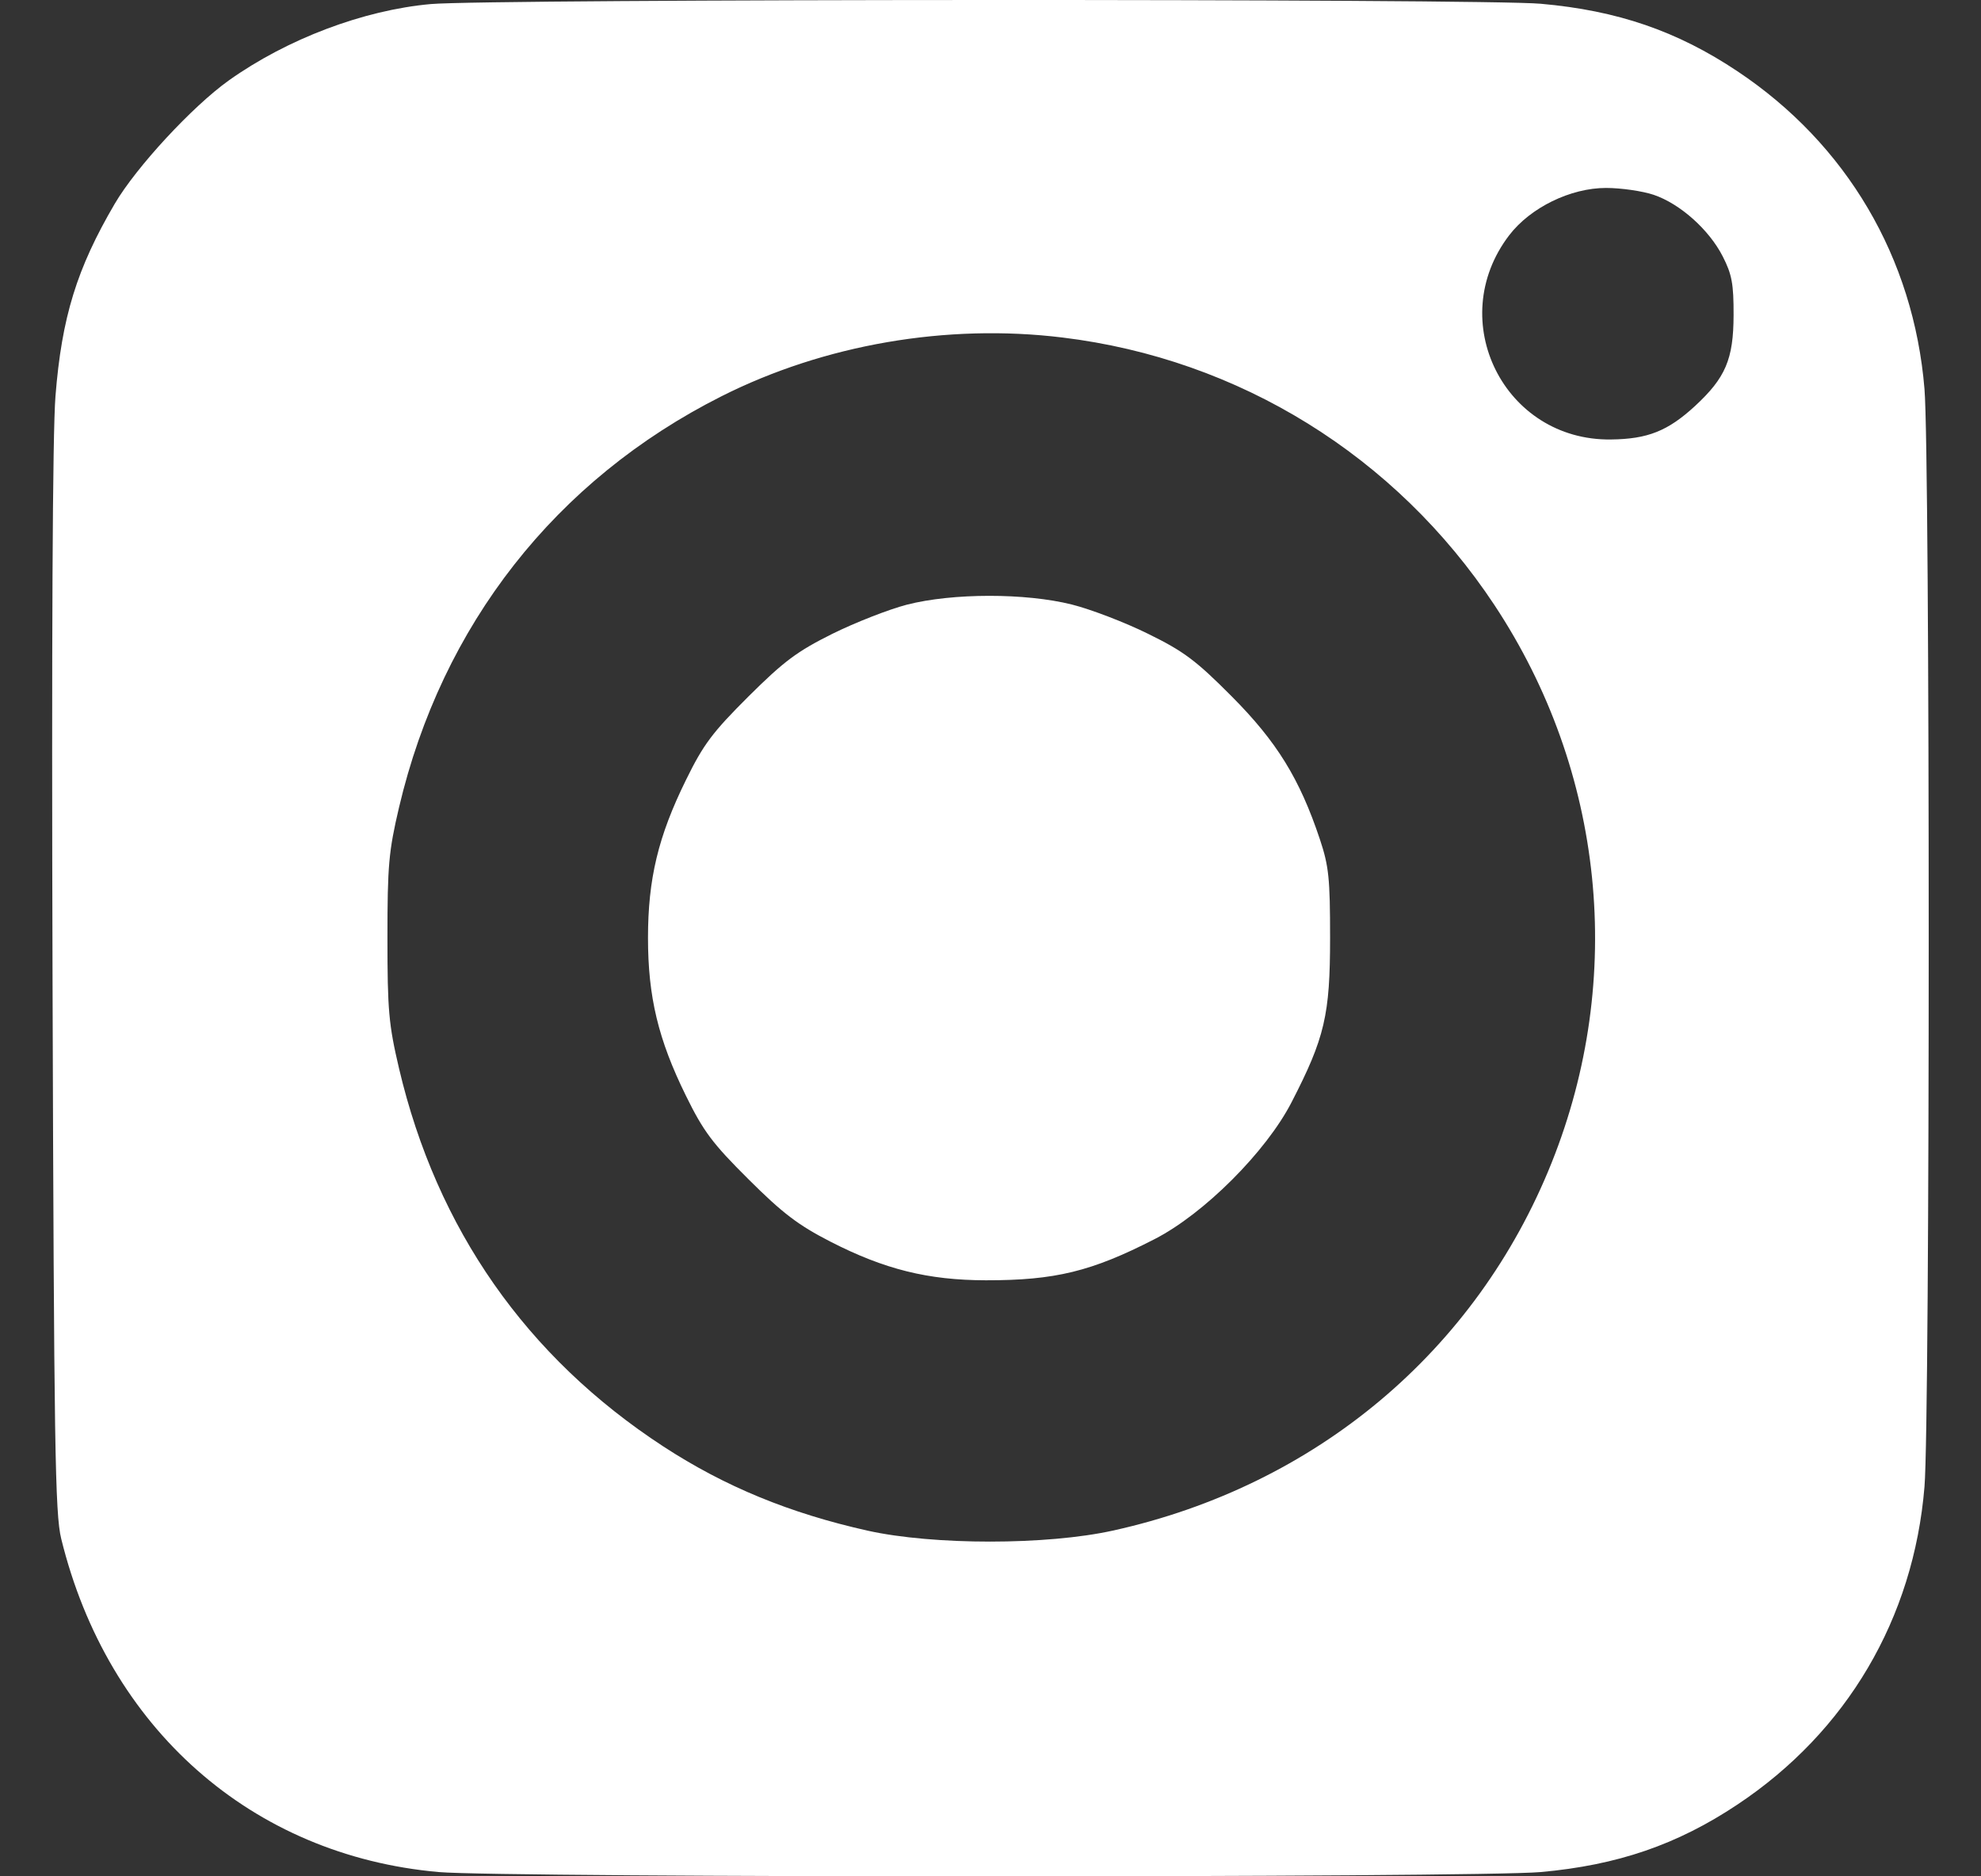 <?xml version="1.0" encoding="UTF-8"?> <svg xmlns="http://www.w3.org/2000/svg" width="19" height="18" viewBox="0 0 19 18" fill="none"><rect x="0" y="0" width="19" height="18" fill="#333333" stroke="none"/><path fill-rule="evenodd" clip-rule="evenodd" d="M4.131 0.039C3.485 0.097 2.753 0.374 2.194 0.772C1.845 1.021 1.307 1.603 1.101 1.954C0.737 2.575 0.592 3.043 0.532 3.801C0.504 4.154 0.494 6.15 0.504 9.418C0.518 13.878 0.528 14.521 0.587 14.761C1.033 16.58 2.414 17.8 4.208 17.959C4.831 18.014 14.159 18.014 14.777 17.959C15.513 17.893 16.085 17.697 16.663 17.312C17.714 16.613 18.354 15.527 18.458 14.262C18.512 13.619 18.512 4.375 18.458 3.732C18.354 2.473 17.712 1.382 16.663 0.683C16.086 0.298 15.514 0.101 14.777 0.036C14.222 -0.014 4.69 -0.011 4.131 0.039ZM15.861 1.869C16.114 1.955 16.392 2.203 16.523 2.46C16.611 2.632 16.628 2.724 16.627 3.023C16.626 3.447 16.55 3.624 16.256 3.896C15.996 4.135 15.803 4.212 15.45 4.216C14.427 4.229 13.851 3.075 14.474 2.258C14.678 1.991 15.063 1.803 15.404 1.803C15.548 1.803 15.754 1.833 15.861 1.869ZM10.191 3.238C11.885 3.444 13.387 4.375 14.333 5.804C15.387 7.397 15.591 9.383 14.882 11.154C14.159 12.962 12.619 14.254 10.675 14.683C10.038 14.824 8.954 14.824 8.322 14.684C7.575 14.517 6.952 14.261 6.362 13.876C5.049 13.019 4.189 11.789 3.827 10.249C3.728 9.827 3.716 9.691 3.716 8.997C3.716 8.303 3.728 8.168 3.827 7.746C4.239 5.994 5.329 4.604 6.919 3.802C7.905 3.305 9.081 3.102 10.191 3.238ZM8.697 5.801C8.524 5.846 8.202 5.972 7.982 6.081C7.645 6.249 7.519 6.343 7.179 6.681C6.834 7.025 6.747 7.14 6.579 7.483C6.313 8.023 6.215 8.432 6.215 8.997C6.215 9.562 6.313 9.972 6.579 10.512C6.747 10.854 6.834 10.97 7.179 11.313C7.506 11.639 7.655 11.752 7.962 11.91C8.482 12.177 8.901 12.281 9.455 12.282C10.118 12.283 10.469 12.198 11.074 11.887C11.547 11.645 12.143 11.049 12.387 10.575C12.706 9.956 12.757 9.738 12.757 8.997C12.757 8.426 12.745 8.309 12.659 8.051C12.465 7.47 12.246 7.115 11.812 6.679C11.469 6.334 11.353 6.248 11.011 6.08C10.791 5.971 10.462 5.845 10.279 5.799C9.835 5.688 9.137 5.688 8.697 5.801Z" fill="white"></path></svg> 